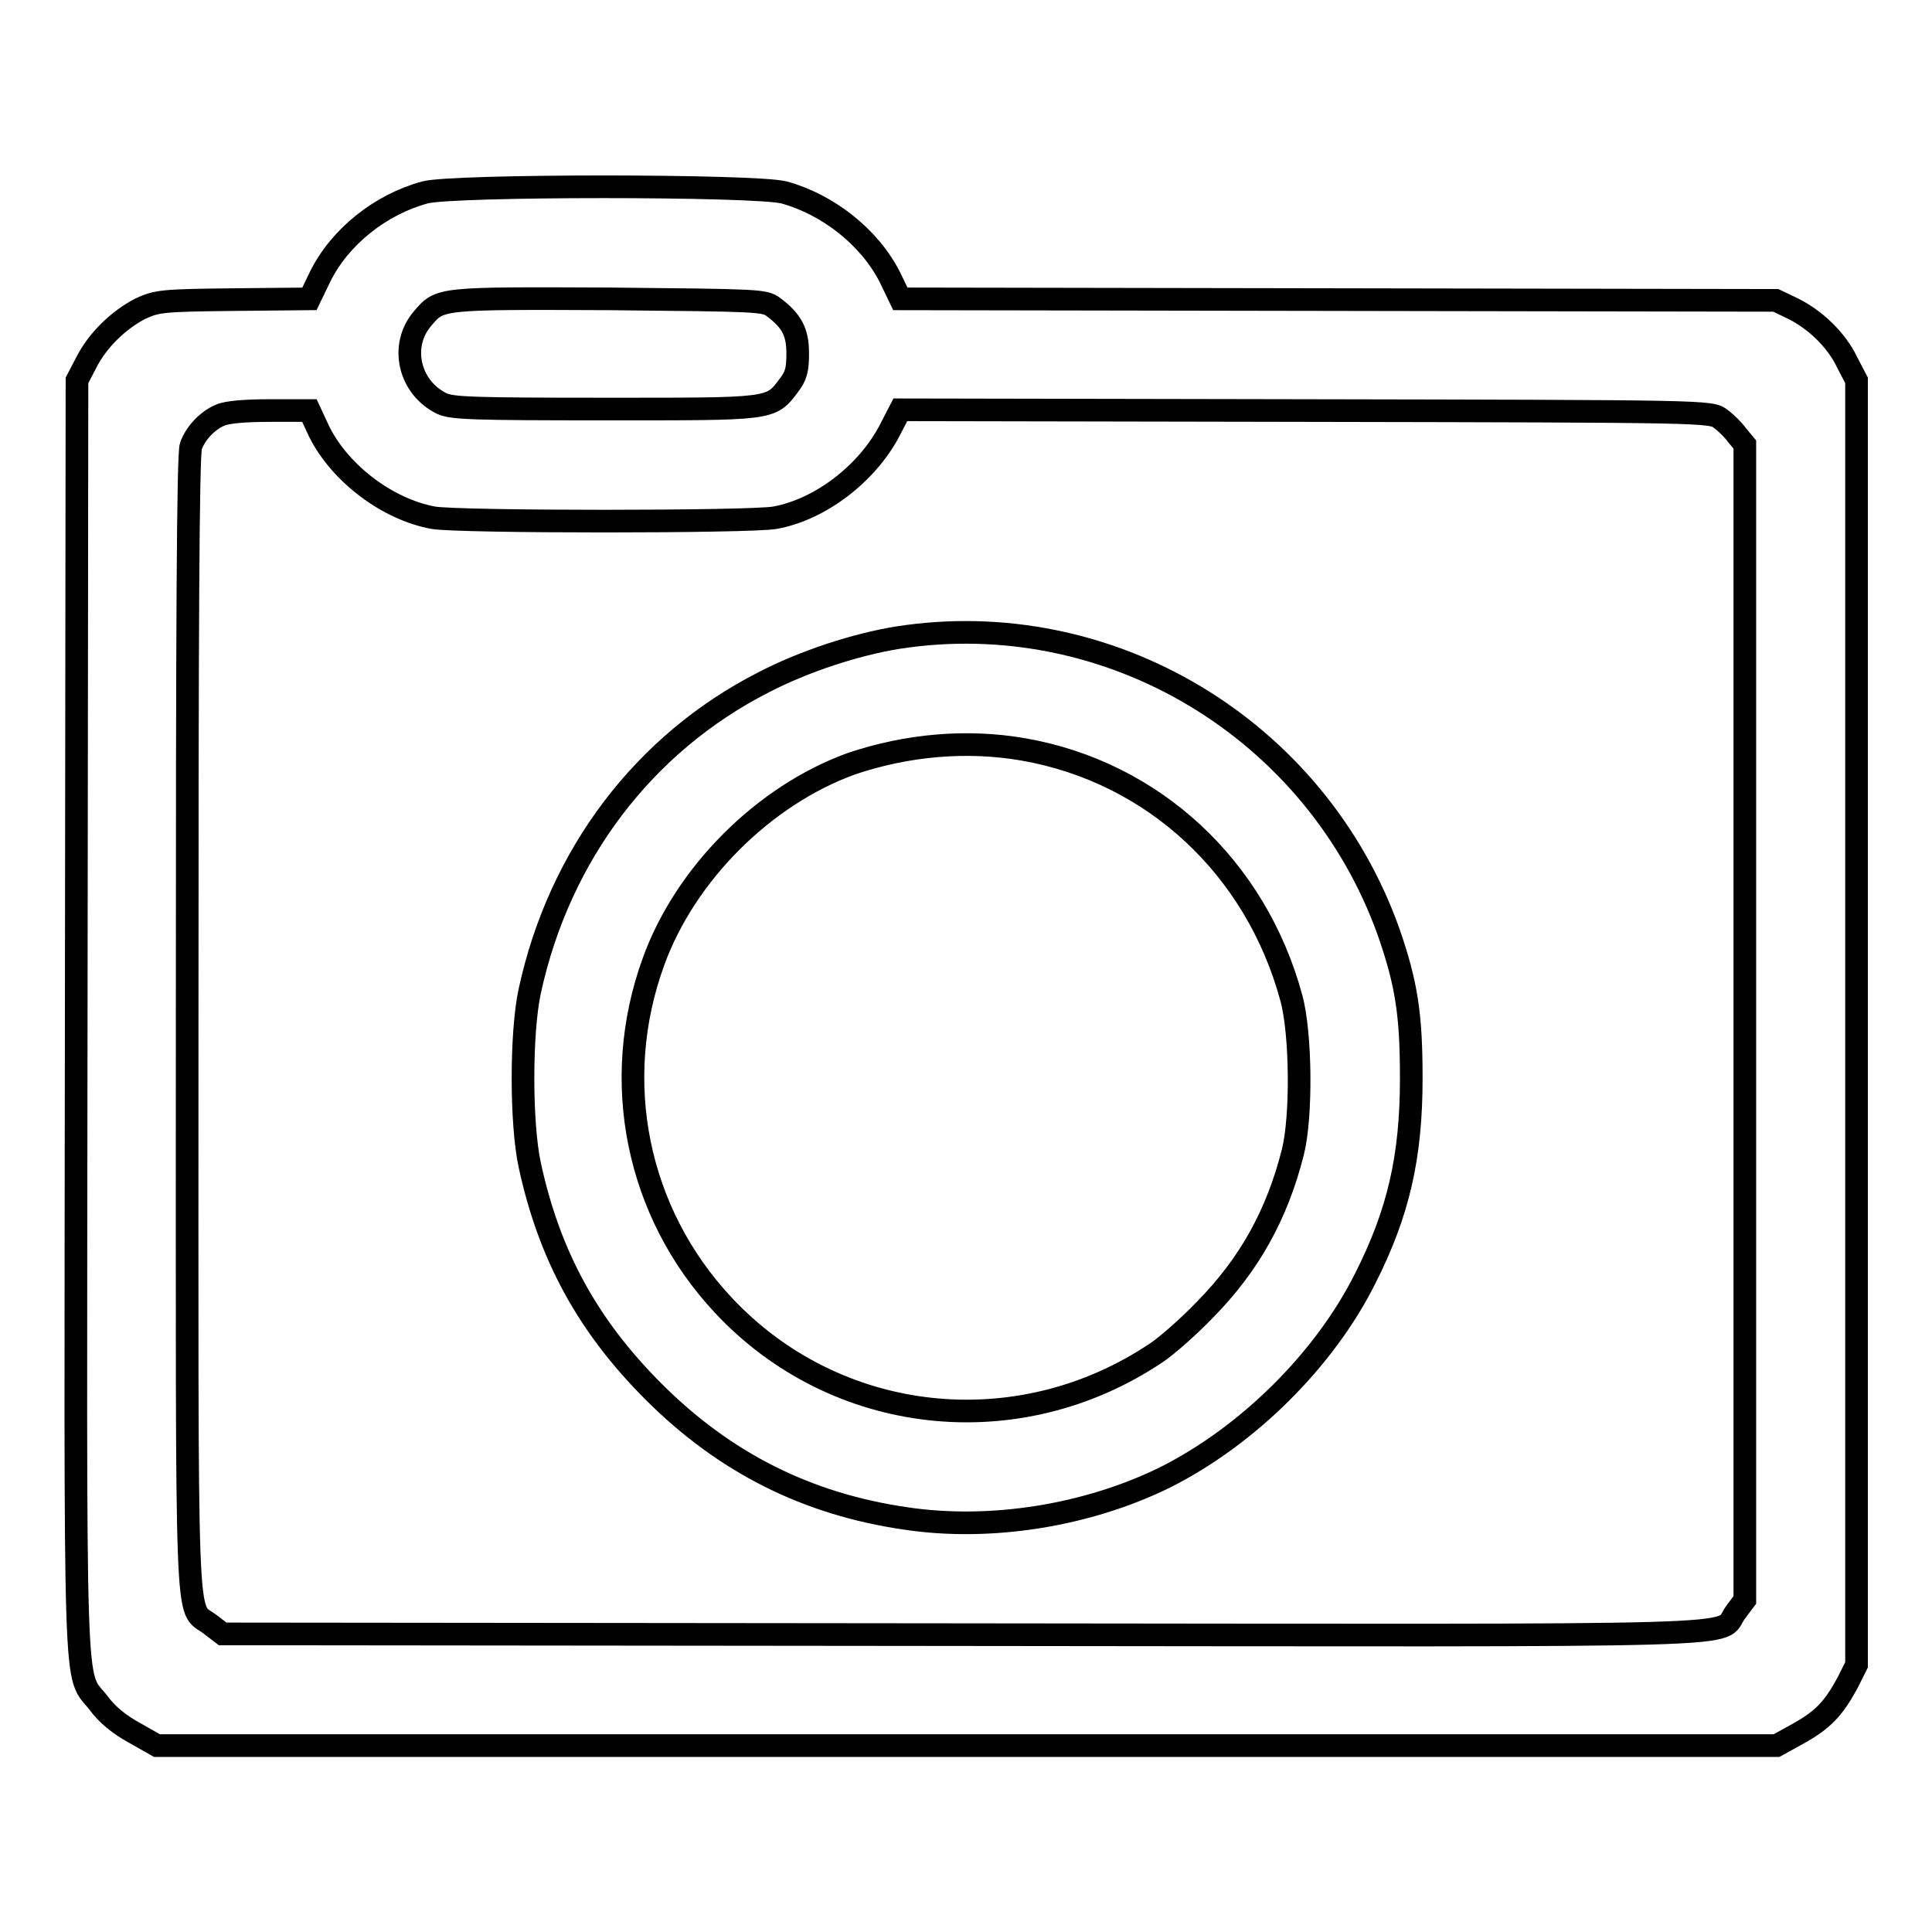 <?xml version="1.0" encoding="utf-8"?>
<!-- Svg Vector Icons : http://www.onlinewebfonts.com/icon -->
<!DOCTYPE svg PUBLIC "-//W3C//DTD SVG 1.1//EN" "http://www.w3.org/Graphics/SVG/1.1/DTD/svg11.dtd">
<svg version="1.1" xmlns="http://www.w3.org/2000/svg" xmlns:xlink="http://www.w3.org/1999/xlink" x="0px" y="0px" viewBox="0 0 256 256" enable-background="new 0 0 256 256" xml:space="preserve">
<g><g><g><path stroke-width="3" fill-opacity="0" stroke="#000000"  d="M56.3,25.5c-5.9,1.6-11.3,5.9-13.9,11.2l-1.4,2.9l-10,0.1c-9.6,0.1-10.2,0.2-12.4,1.2c-2.9,1.5-5.7,4.2-7.2,7.2l-1.2,2.3l-0.1,84.2c-0.1,93.8-0.4,86.7,3,91.1c1.1,1.5,2.7,2.8,4.7,3.9l3,1.7h107.3h107.3l2.9-1.6c3.2-1.8,4.6-3.2,6.5-6.7l1.2-2.4v-85.1V50.4l-1.2-2.3c-1.4-3-4.2-5.7-7.2-7.2l-2.3-1.1l-58-0.1l-58-0.1l-1.4-2.9c-2.7-5.3-8.2-9.6-14-11.2C100,24.5,59.9,24.5,56.3,25.5z M102.5,40.7c2.4,1.8,3.2,3.3,3.2,6.1c0,2.2-0.2,3-1.2,4.3c-2.4,3.2-2.2,3.1-24.4,3.1c-17.4,0-20.1-0.1-21.5-0.7c-4.4-2.1-5.7-7.7-2.6-11.3c2.3-2.7,2.1-2.7,24.7-2.6C100.7,39.8,101.3,39.8,102.5,40.7z M42.3,57.2c2.8,5.6,9.1,10.3,15.1,11.4c3.3,0.6,42,0.6,45.3,0c6-1.1,12.1-5.8,15.1-11.4l1.5-2.9l53.7,0.1c53.4,0.1,53.7,0.1,55,1.1c0.7,0.5,1.7,1.5,2.2,2.2l1,1.2v76.5V212l-1.2,1.6c-2.6,3.4,6.8,3.1-102.4,3l-98.1-0.1l-1.7-1.3c-3.3-2.5-3,3.5-3-79.6c0-52.1,0.1-75.6,0.5-76.5c0.6-1.7,2.2-3.4,3.9-4.1c0.9-0.4,3.3-0.6,6.6-0.6h5.2L42.3,57.2z"/><path stroke-width="3" fill-opacity="0" stroke="#000000"  d="M118.9,84.5c-5.5,0.9-12.3,3.1-17.7,5.9c-15.9,8.1-27.1,22.9-31,40.9c-1.2,5.5-1.2,17.6,0,23.1c2.6,12,7.7,21.3,16.4,30c9.4,9.4,20.3,14.9,33.4,16.8c11.3,1.7,24.1-0.4,34.3-5.4c11-5.5,21.2-15.6,26.6-26.4c4.4-8.7,6.1-16.1,6.1-26.5c0-8.4-0.6-12.5-3-19.4C174.4,96.6,147,80.1,118.9,84.5z M135.6,99.3c17.2,3,30.8,15.6,35.5,32.9c1.3,4.7,1.4,15.8,0.2,20.5c-2.1,8.3-5.8,14.9-11.6,20.8c-2.3,2.4-5.2,4.9-6.4,5.7c-18.4,12.4-42.6,9.7-57.5-6.3c-11.4-12.2-15-29.6-9.2-45.5c4.2-11.6,14.6-22,26.2-26.2C120.2,98.7,128.1,98,135.6,99.3z"/></g></g></g>
</svg>